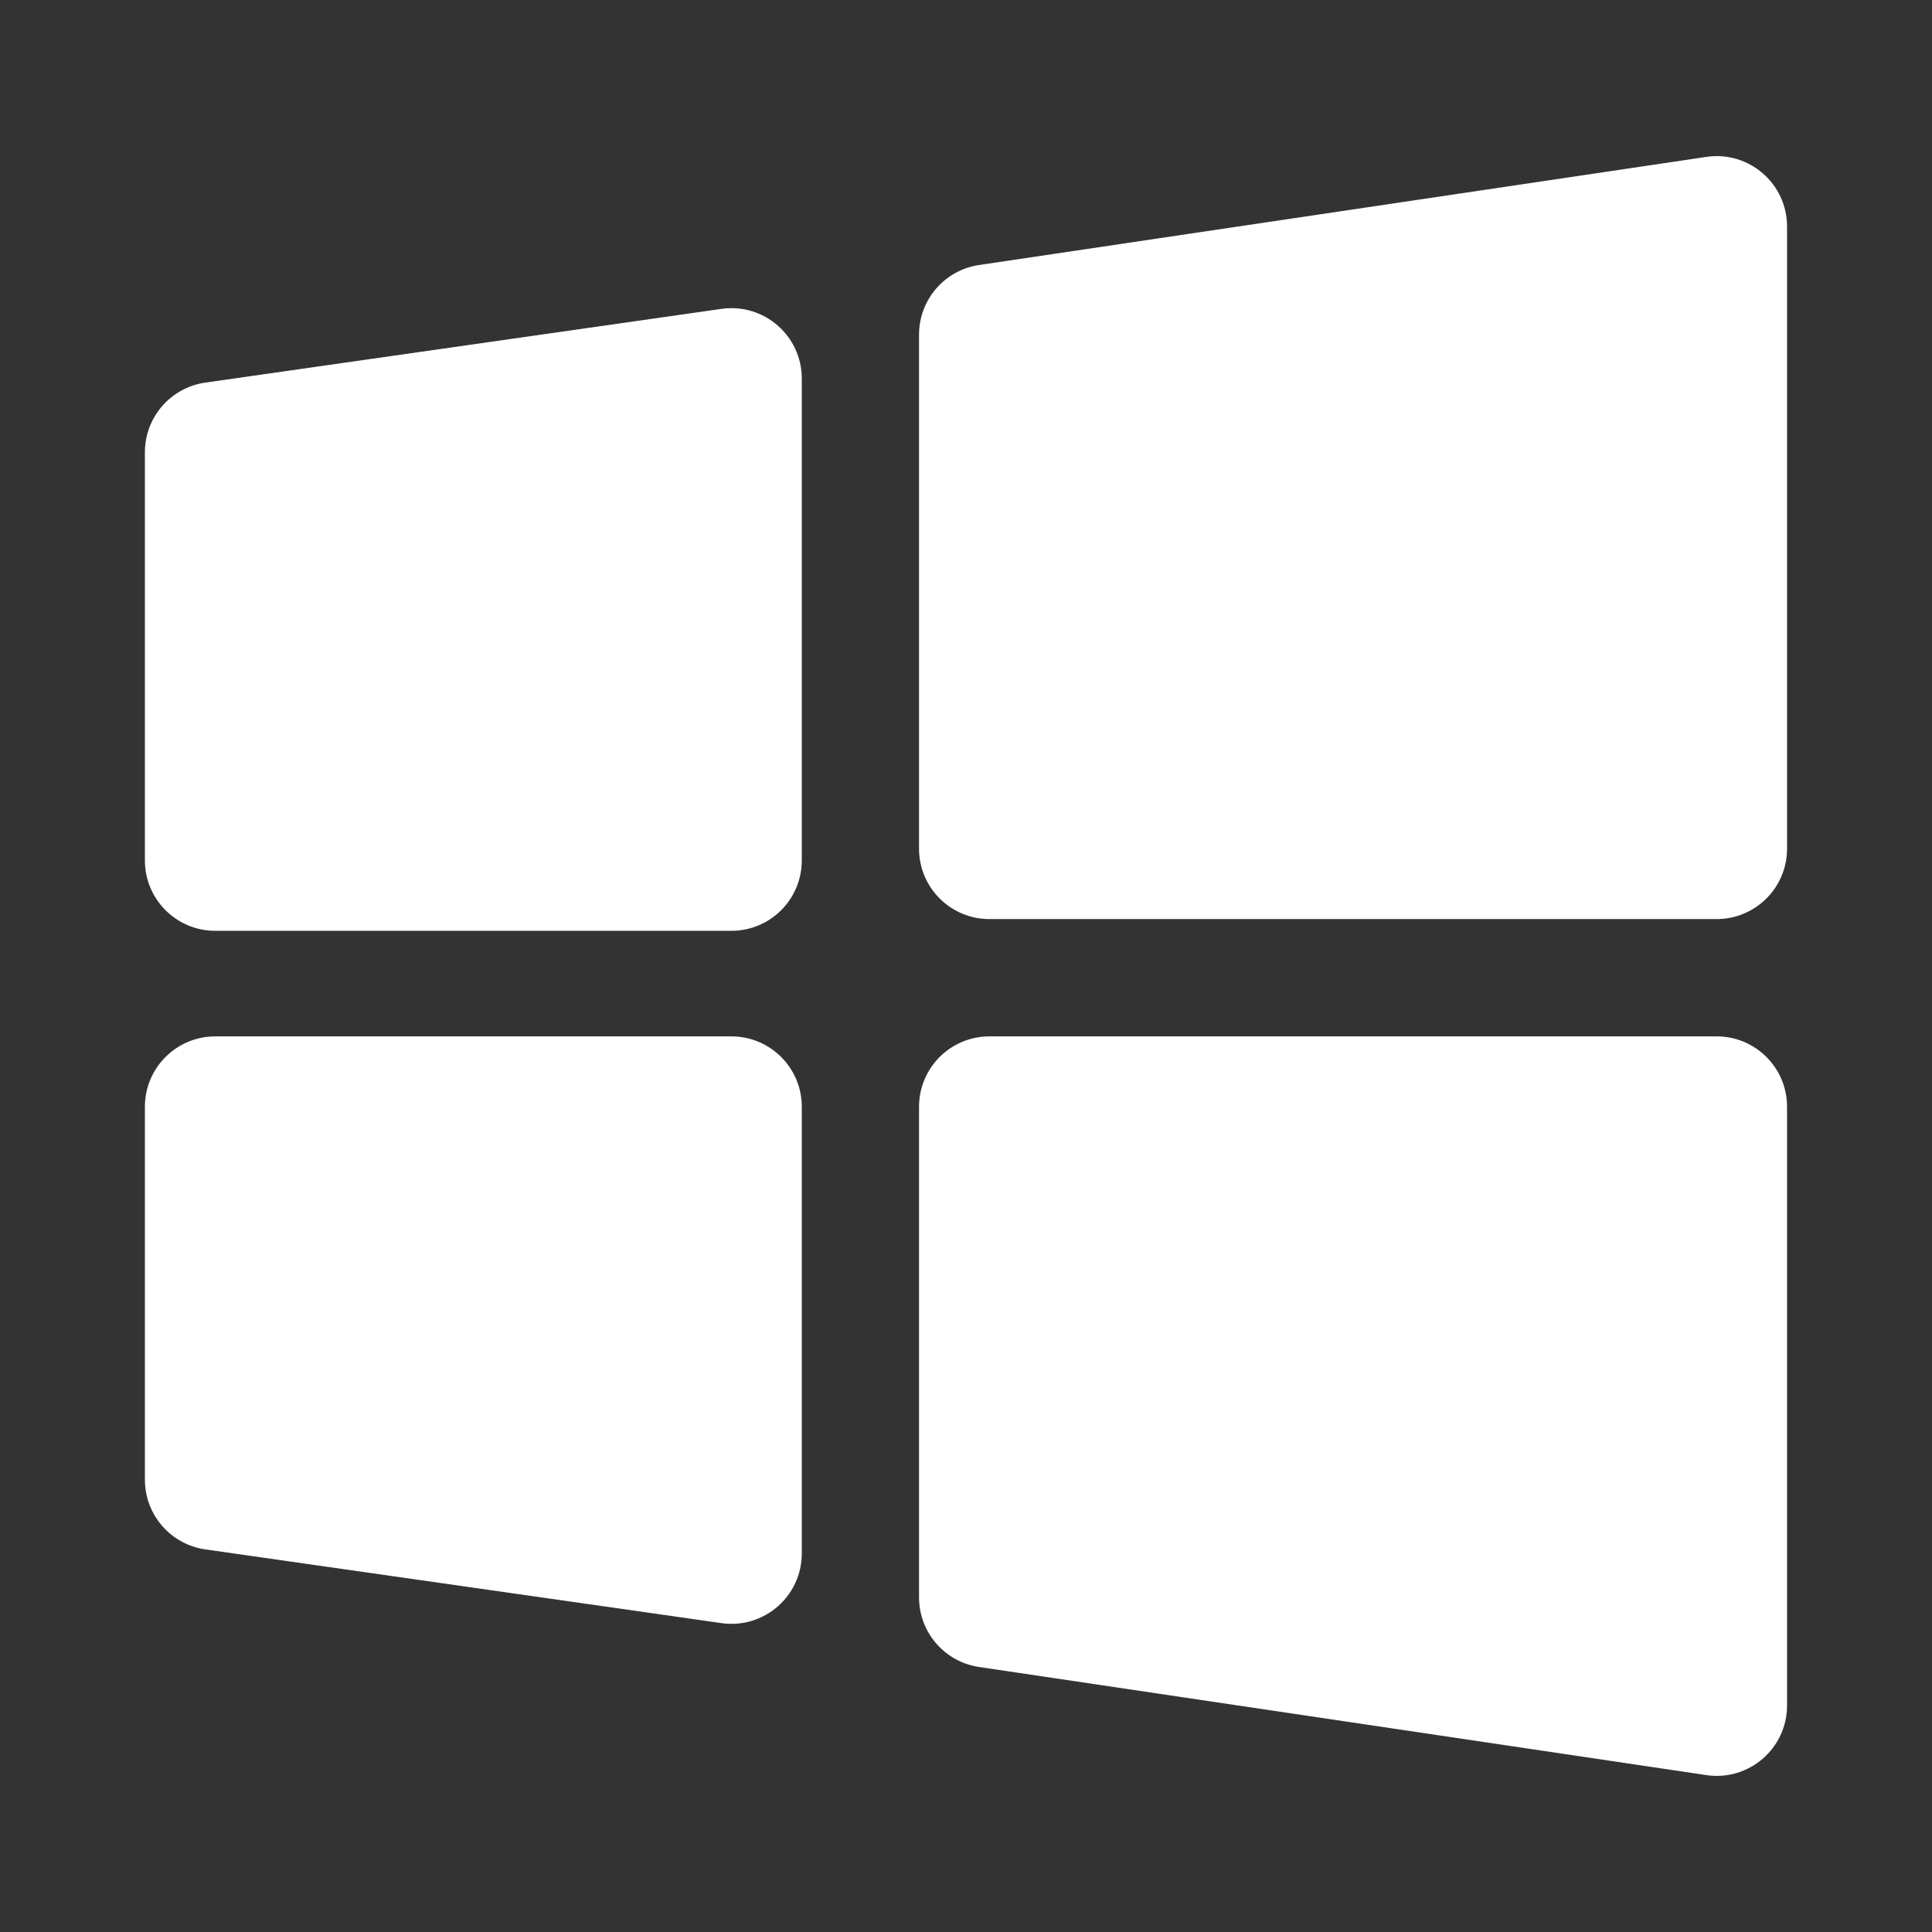 <svg width="100" height="100" viewBox="0 0 100 100" fill="none" xmlns="http://www.w3.org/2000/svg">
<rect x="0" y="0" width="100" height="100" fill="#333333" stroke="none"/>
<path d="M47.569 17.32C47.569 15.515 48.891 13.982 50.677 13.717L88.32 8.121C90.52 7.794 92.498 9.499 92.498 11.724V43.928C92.498 45.94 90.867 47.571 88.855 47.571H51.212C49.2 47.571 47.569 45.94 47.569 43.928V17.32Z" fill="white"/>
<path d="M7.5 23.41C7.5 21.597 8.833 20.06 10.628 19.803L37.342 15.987C39.537 15.674 41.5 17.376 41.5 19.593V44.536C41.5 46.548 39.869 48.179 37.857 48.179H11.143C9.131 48.179 7.5 46.548 7.5 44.536V23.41Z" fill="white"/>
<path d="M47.569 82.68C47.569 84.485 48.891 86.018 50.677 86.283L88.32 91.879C90.52 92.206 92.498 90.501 92.498 88.275V57.285C92.498 55.274 90.867 53.643 88.855 53.643H51.212C49.2 53.643 47.569 55.274 47.569 57.285V82.68Z" fill="white"/>
<path d="M7.5 76.59C7.5 78.403 8.833 79.94 10.628 80.197L37.342 84.013C39.537 84.326 41.5 82.624 41.5 80.407V57.285C41.5 55.274 39.869 53.643 37.857 53.643H11.143C9.131 53.643 7.5 55.274 7.5 57.285V76.59Z" fill="white"/>
</svg>
